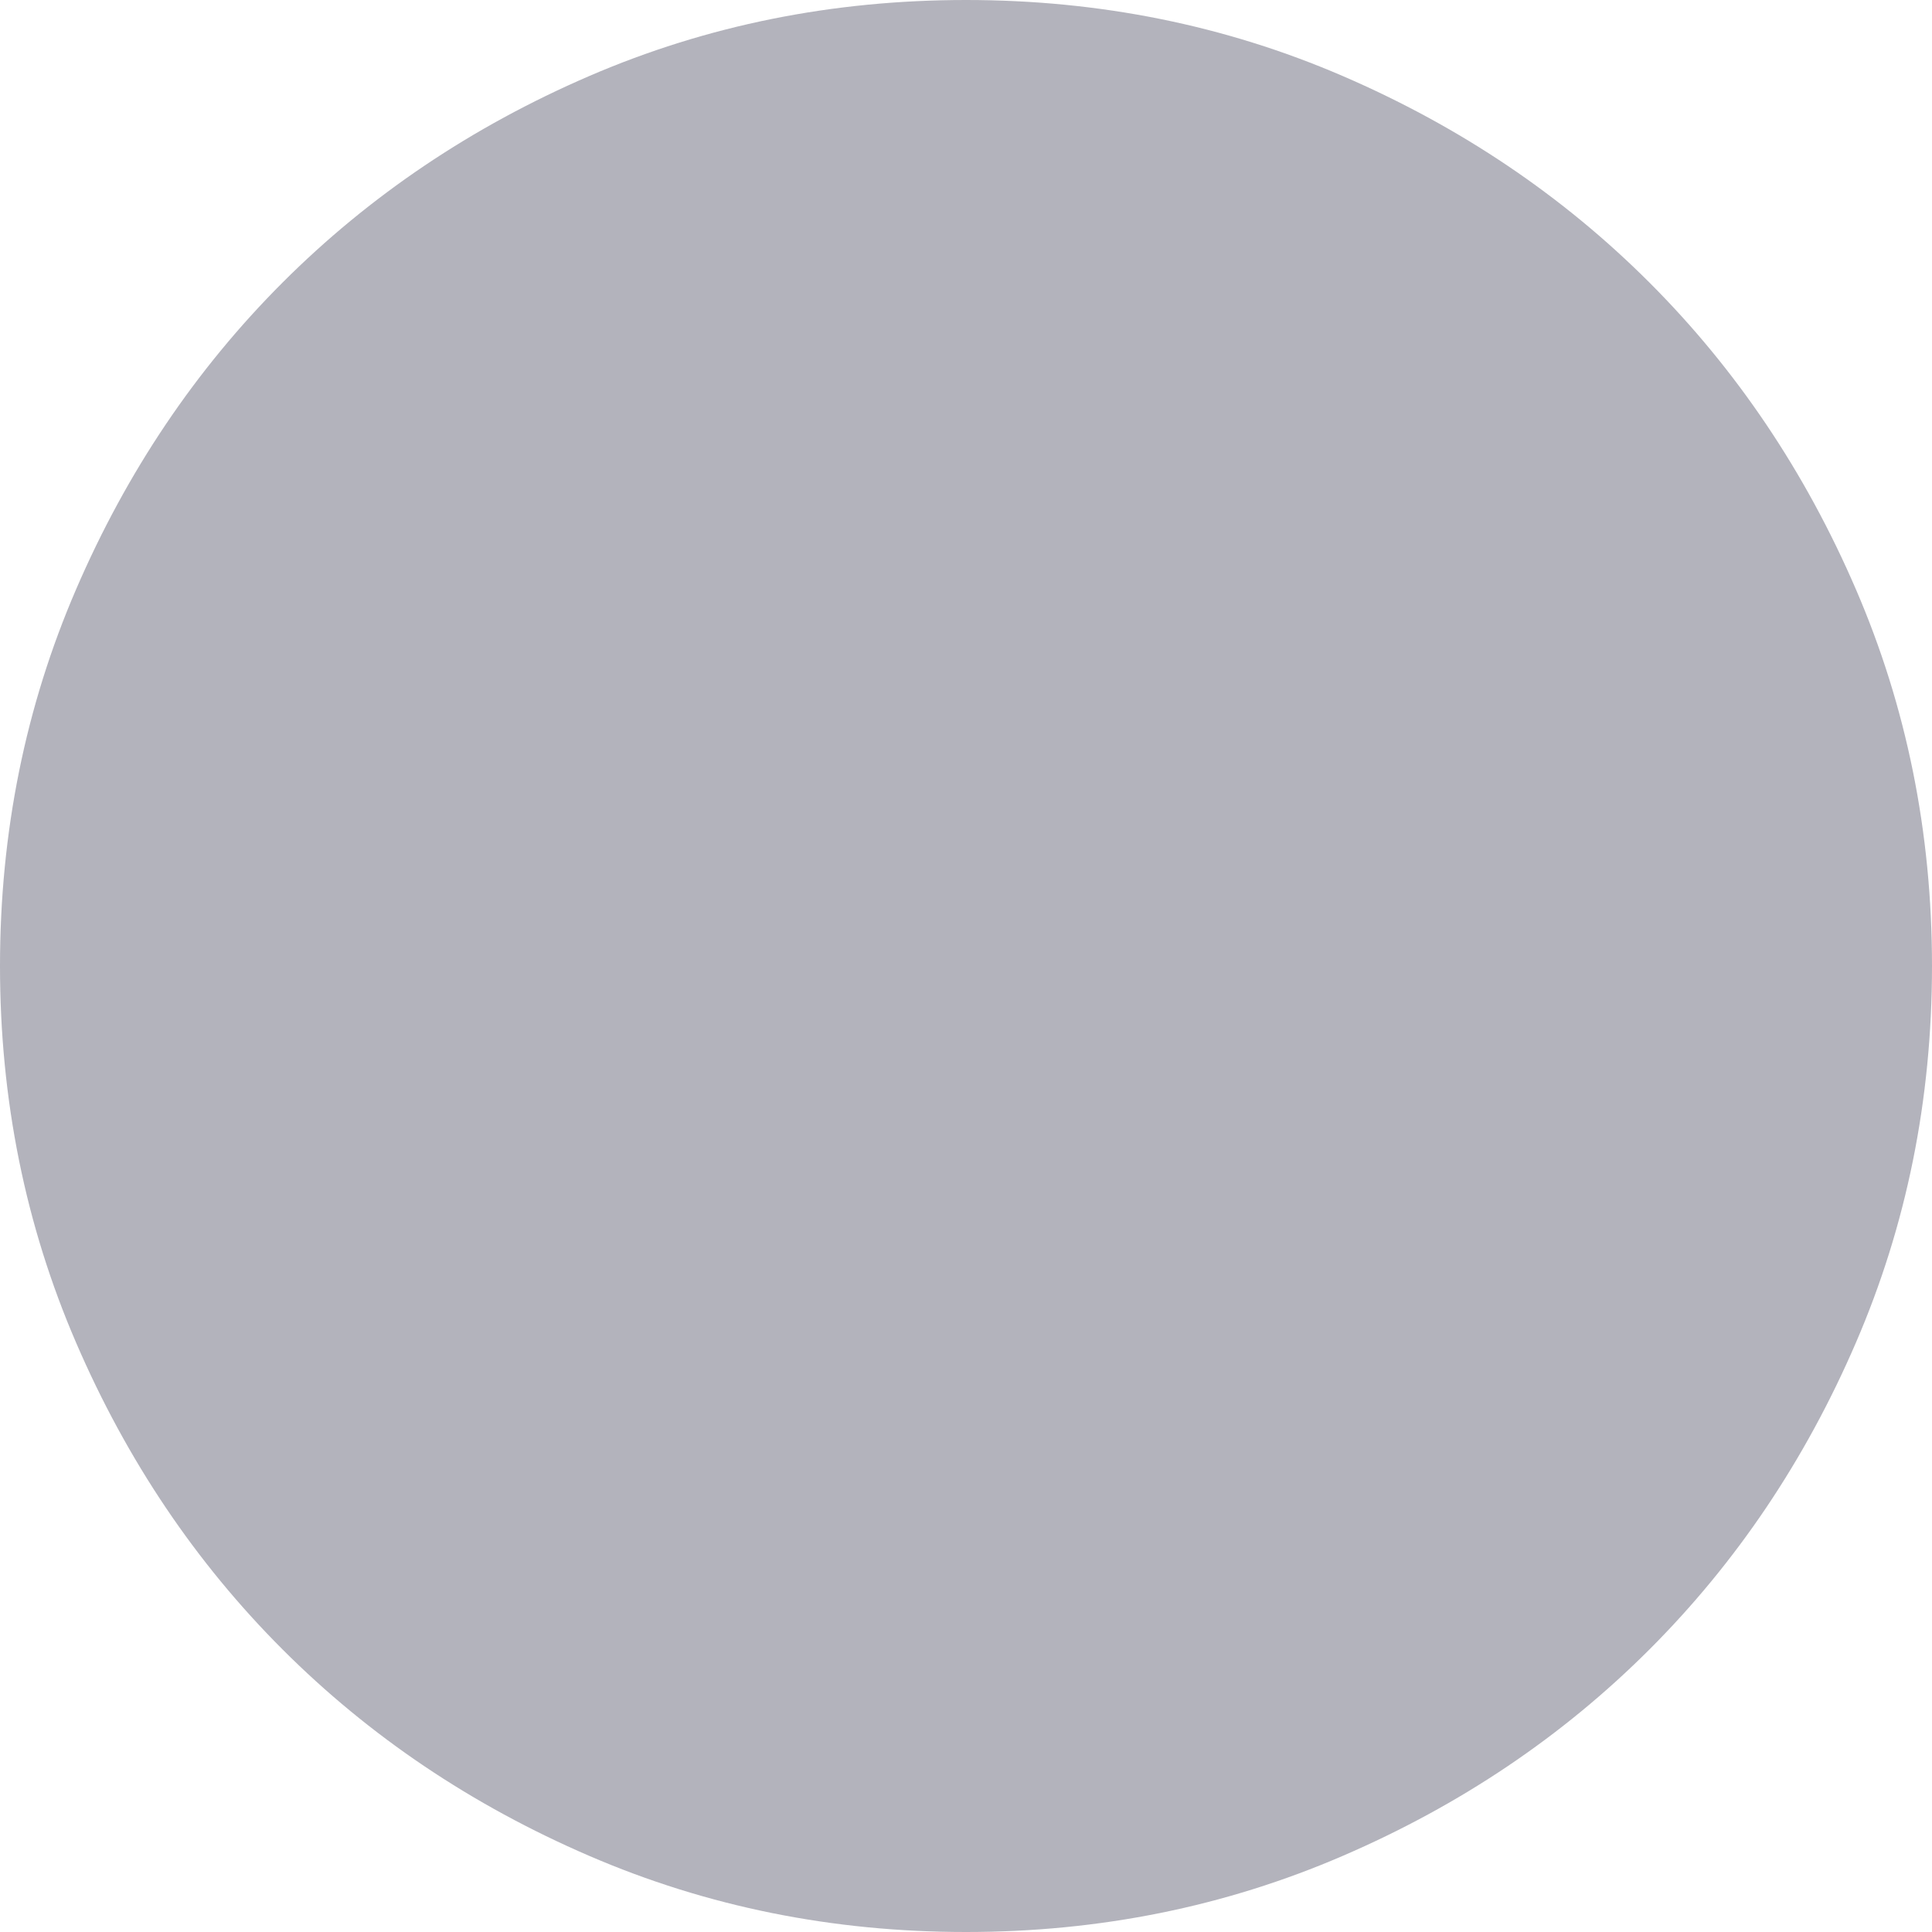 <?xml version="1.0" encoding="UTF-8"?> <svg xmlns="http://www.w3.org/2000/svg" width="80" height="80" viewBox="0 0 80 80" fill="none"> <path d="M40 80C34.467 80 29.267 78.949 24.4 76.848C19.533 74.749 15.3 71.9 11.7 68.3C8.1 64.7 5.251 60.467 3.152 55.6C1.051 50.733 0 45.533 0 40C0 34.467 1.051 29.267 3.152 24.4C5.251 19.533 8.1 15.3 11.7 11.7C15.3 8.1 19.533 5.249 24.4 3.148C29.267 1.049 34.467 0 40 0C45.533 0 50.733 1.049 55.6 3.148C60.467 5.249 64.7 8.1 68.3 11.7C71.9 15.3 74.749 19.533 76.848 24.4C78.949 29.267 80 34.467 80 40C80 45.533 78.949 50.733 76.848 55.6C74.749 60.467 71.9 64.7 68.3 68.3C64.7 71.9 60.467 74.749 55.6 76.848C50.733 78.949 45.533 80 40 80Z" fill="#B3B3BC"></path> </svg> 